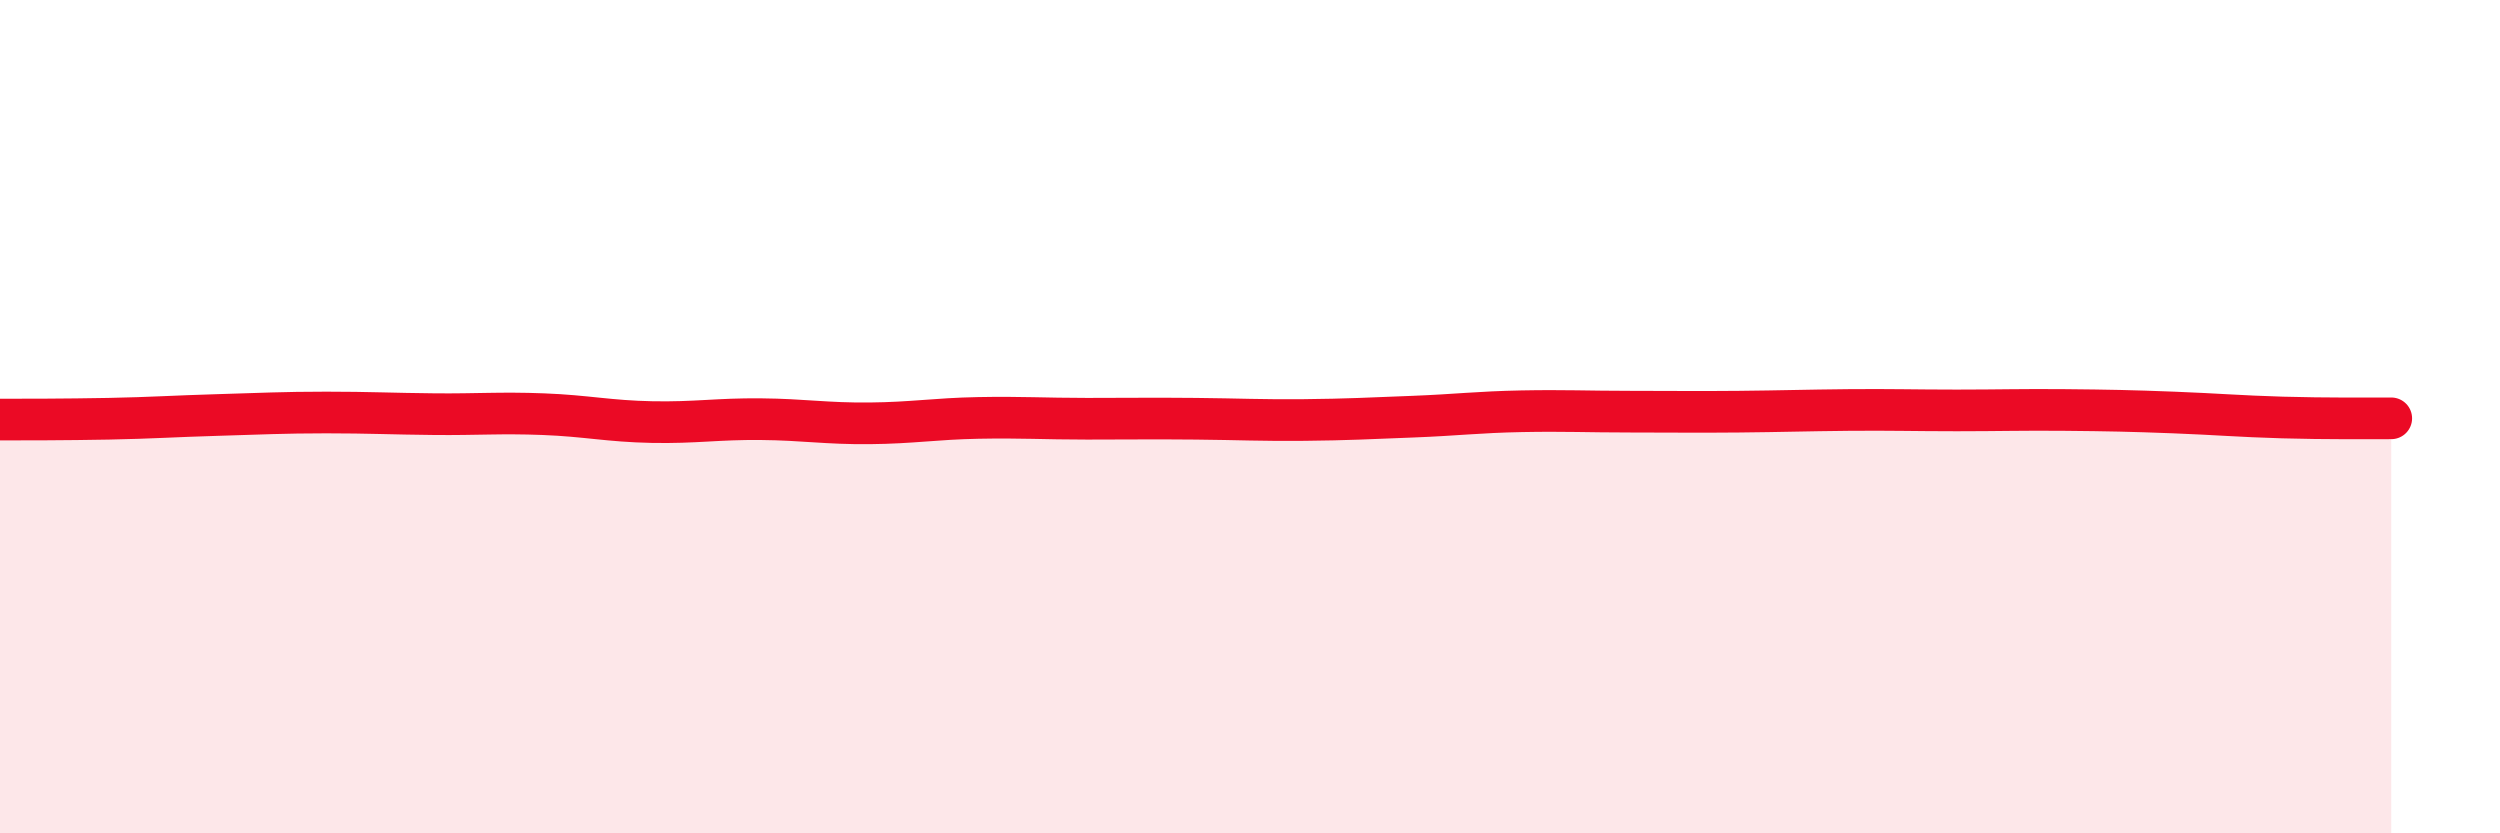 
    <svg width="60" height="20" viewBox="0 0 60 20" xmlns="http://www.w3.org/2000/svg">
      <path
        d="M 0,10.07 C 0.52,10.07 1.57,10.07 2.61,10.05 C 3.65,10.03 4.18,9.99 5.22,9.96 C 6.26,9.93 6.79,9.9 7.83,9.9 C 8.87,9.9 9.39,9.93 10.43,9.94 C 11.47,9.95 12,9.9 13.04,9.94 C 14.08,9.98 14.61,10.11 15.65,10.13 C 16.69,10.15 17.22,10.05 18.26,10.06 C 19.3,10.07 19.83,10.17 20.87,10.16 C 21.91,10.15 22.44,10.05 23.48,10.03 C 24.52,10.01 25.05,10.05 26.09,10.05 C 27.13,10.05 27.66,10.04 28.7,10.05 C 29.74,10.06 30.26,10.09 31.3,10.08 C 32.34,10.07 32.87,10.04 33.91,10 C 34.95,9.96 35.48,9.89 36.52,9.87 C 37.56,9.85 38.09,9.88 39.13,9.88 C 40.17,9.88 40.7,9.89 41.74,9.88 C 42.78,9.87 43.31,9.85 44.35,9.84 C 45.39,9.83 45.92,9.85 46.96,9.85 C 48,9.85 48.53,9.83 49.57,9.84 C 50.61,9.85 51.13,9.86 52.17,9.9 C 53.21,9.94 53.74,9.99 54.78,10.02 C 55.82,10.05 56.87,10.04 57.39,10.04L57.39 20L0 20Z"
        fill="#EB0A25"
        opacity="0.1"
        stroke-linecap="round"
        stroke-linejoin="round"
      />
      <path
        d="M 0,10.07 C 0.52,10.07 1.57,10.07 2.61,10.05 C 3.65,10.03 4.18,9.99 5.22,9.96 C 6.26,9.93 6.79,9.9 7.83,9.9 C 8.87,9.9 9.39,9.93 10.43,9.94 C 11.47,9.95 12,9.9 13.04,9.94 C 14.08,9.98 14.61,10.11 15.65,10.13 C 16.69,10.15 17.22,10.05 18.26,10.06 C 19.3,10.07 19.83,10.17 20.87,10.16 C 21.91,10.15 22.44,10.05 23.48,10.03 C 24.52,10.01 25.05,10.05 26.09,10.05 C 27.13,10.05 27.66,10.04 28.7,10.05 C 29.74,10.06 30.26,10.09 31.3,10.08 C 32.34,10.07 32.87,10.04 33.91,10 C 34.95,9.96 35.48,9.89 36.52,9.87 C 37.56,9.85 38.09,9.88 39.13,9.88 C 40.17,9.88 40.7,9.89 41.74,9.88 C 42.78,9.87 43.31,9.85 44.35,9.84 C 45.39,9.83 45.92,9.85 46.96,9.85 C 48,9.85 48.53,9.83 49.57,9.84 C 50.61,9.85 51.13,9.86 52.17,9.9 C 53.21,9.94 53.74,9.99 54.78,10.02 C 55.82,10.05 56.87,10.04 57.39,10.04"
        stroke="#EB0A25"
        stroke-width="1"
        fill="none"
        stroke-linecap="round"
        stroke-linejoin="round"
      />
    </svg>
  